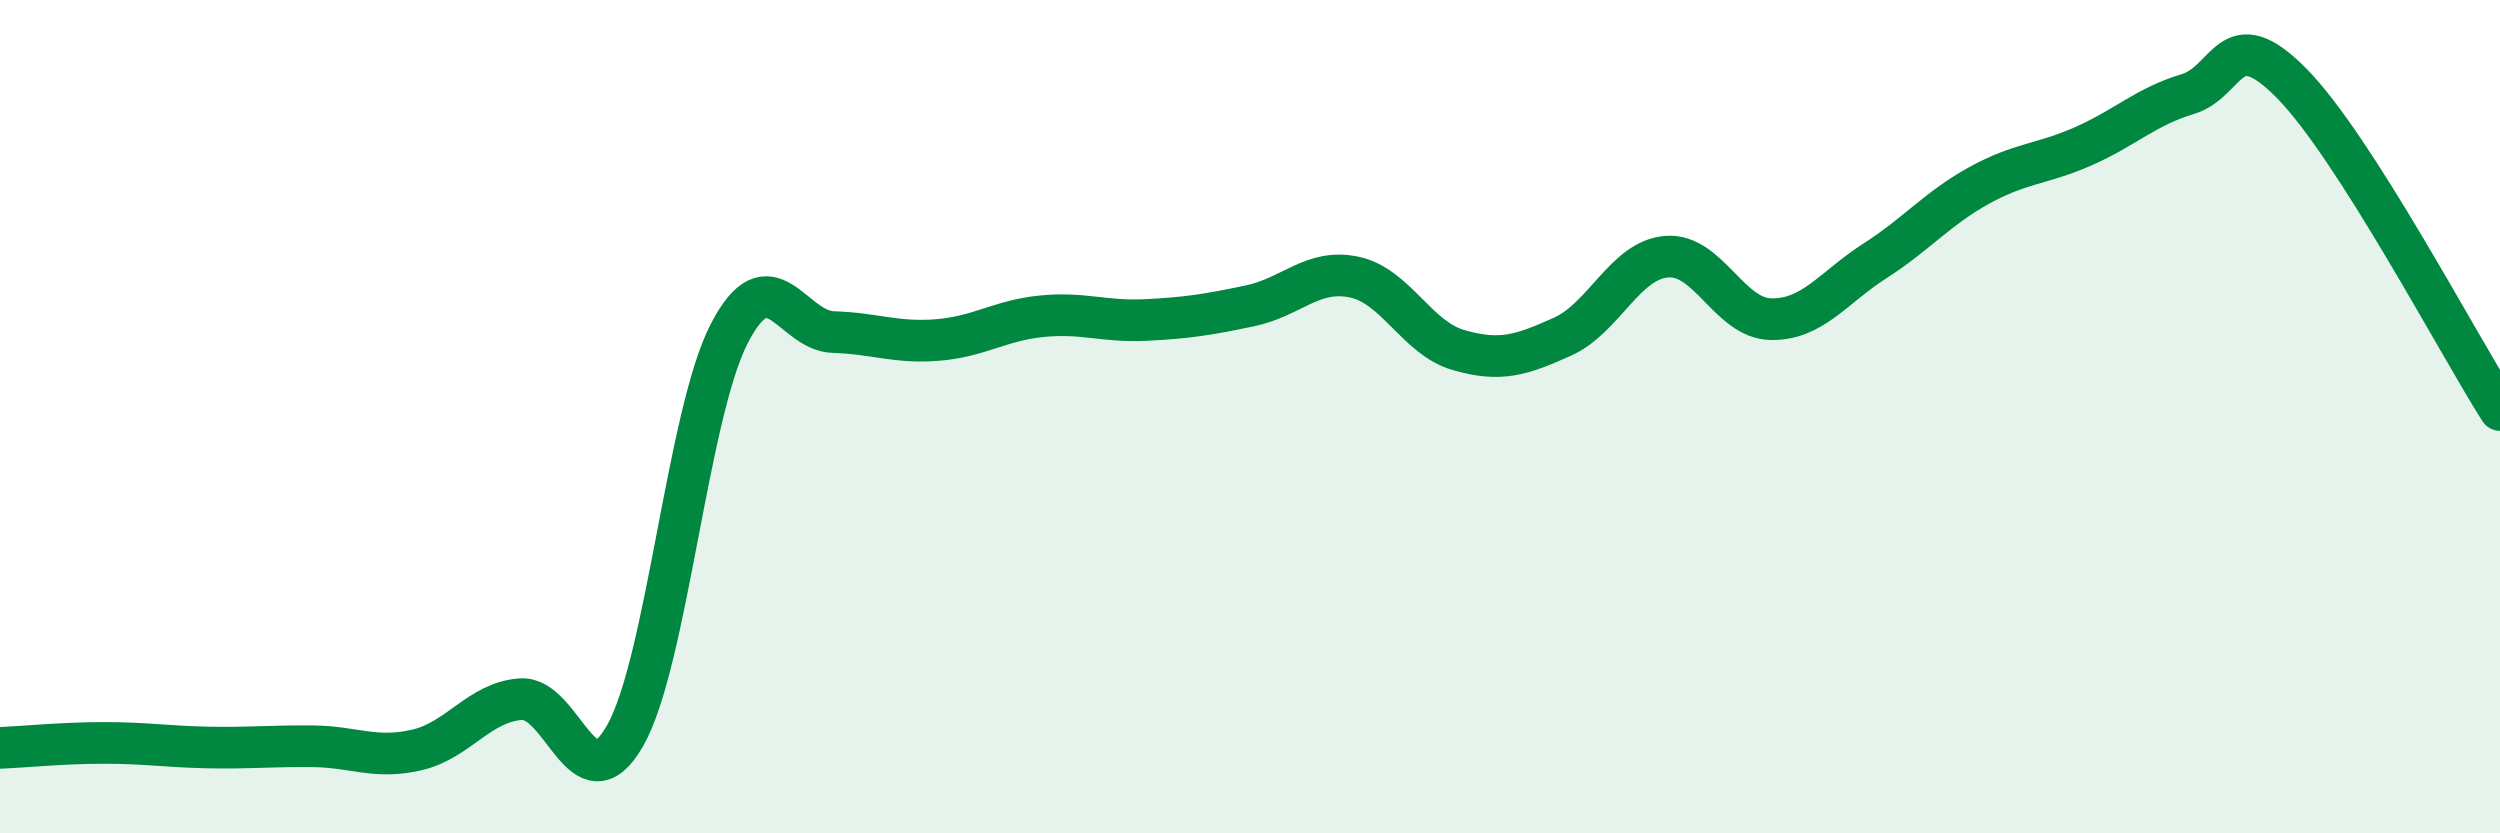 
    <svg width="60" height="20" viewBox="0 0 60 20" xmlns="http://www.w3.org/2000/svg">
      <path
        d="M 0,17.95 C 0.5,17.93 1.5,17.83 2.5,17.83 C 3.5,17.83 4,17.92 5,17.94 C 6,17.96 6.5,17.9 7.5,17.91 C 8.5,17.92 9,18.23 10,18 C 11,17.77 11.5,16.85 12.5,16.78 C 13.5,16.71 14,19.41 15,17.66 C 16,15.91 16.5,9.95 17.5,8.01 C 18.5,6.07 19,7.94 20,7.97 C 21,8 21.5,8.24 22.5,8.16 C 23.5,8.08 24,7.69 25,7.59 C 26,7.49 26.5,7.73 27.5,7.68 C 28.5,7.63 29,7.55 30,7.34 C 31,7.13 31.5,6.44 32.5,6.65 C 33.5,6.86 34,8.11 35,8.4 C 36,8.69 36.5,8.53 37.5,8.08 C 38.5,7.63 39,6.24 40,6.16 C 41,6.08 41.5,7.64 42.5,7.66 C 43.5,7.68 44,6.9 45,6.26 C 46,5.62 46.5,5 47.5,4.45 C 48.5,3.9 49,3.95 50,3.51 C 51,3.07 51.5,2.56 52.5,2.26 C 53.5,1.96 53.5,0.48 55,2 C 56.5,3.52 59,8.27 60,9.84L60 20L0 20Z"
        fill="#008740"
        opacity="0.1"
        stroke-linecap="round"
        stroke-linejoin="round"
      />
      <path
        d="M 0,17.95 C 0.5,17.93 1.5,17.83 2.5,17.83 C 3.5,17.83 4,17.92 5,17.94 C 6,17.96 6.5,17.9 7.5,17.91 C 8.5,17.92 9,18.23 10,18 C 11,17.77 11.5,16.85 12.5,16.78 C 13.5,16.71 14,19.41 15,17.66 C 16,15.91 16.5,9.95 17.5,8.01 C 18.5,6.07 19,7.94 20,7.97 C 21,8 21.5,8.24 22.5,8.16 C 23.5,8.08 24,7.69 25,7.59 C 26,7.49 26.5,7.73 27.5,7.68 C 28.5,7.63 29,7.55 30,7.34 C 31,7.13 31.5,6.44 32.5,6.65 C 33.5,6.86 34,8.11 35,8.4 C 36,8.69 36.5,8.53 37.5,8.08 C 38.5,7.63 39,6.24 40,6.16 C 41,6.08 41.5,7.64 42.5,7.66 C 43.5,7.68 44,6.9 45,6.26 C 46,5.62 46.5,5 47.5,4.45 C 48.5,3.9 49,3.95 50,3.51 C 51,3.07 51.5,2.56 52.5,2.26 C 53.5,1.96 53.5,0.48 55,2 C 56.5,3.52 59,8.27 60,9.84"
        stroke="#008740"
        stroke-width="1"
        fill="none"
        stroke-linecap="round"
        stroke-linejoin="round"
      />
    </svg>
  